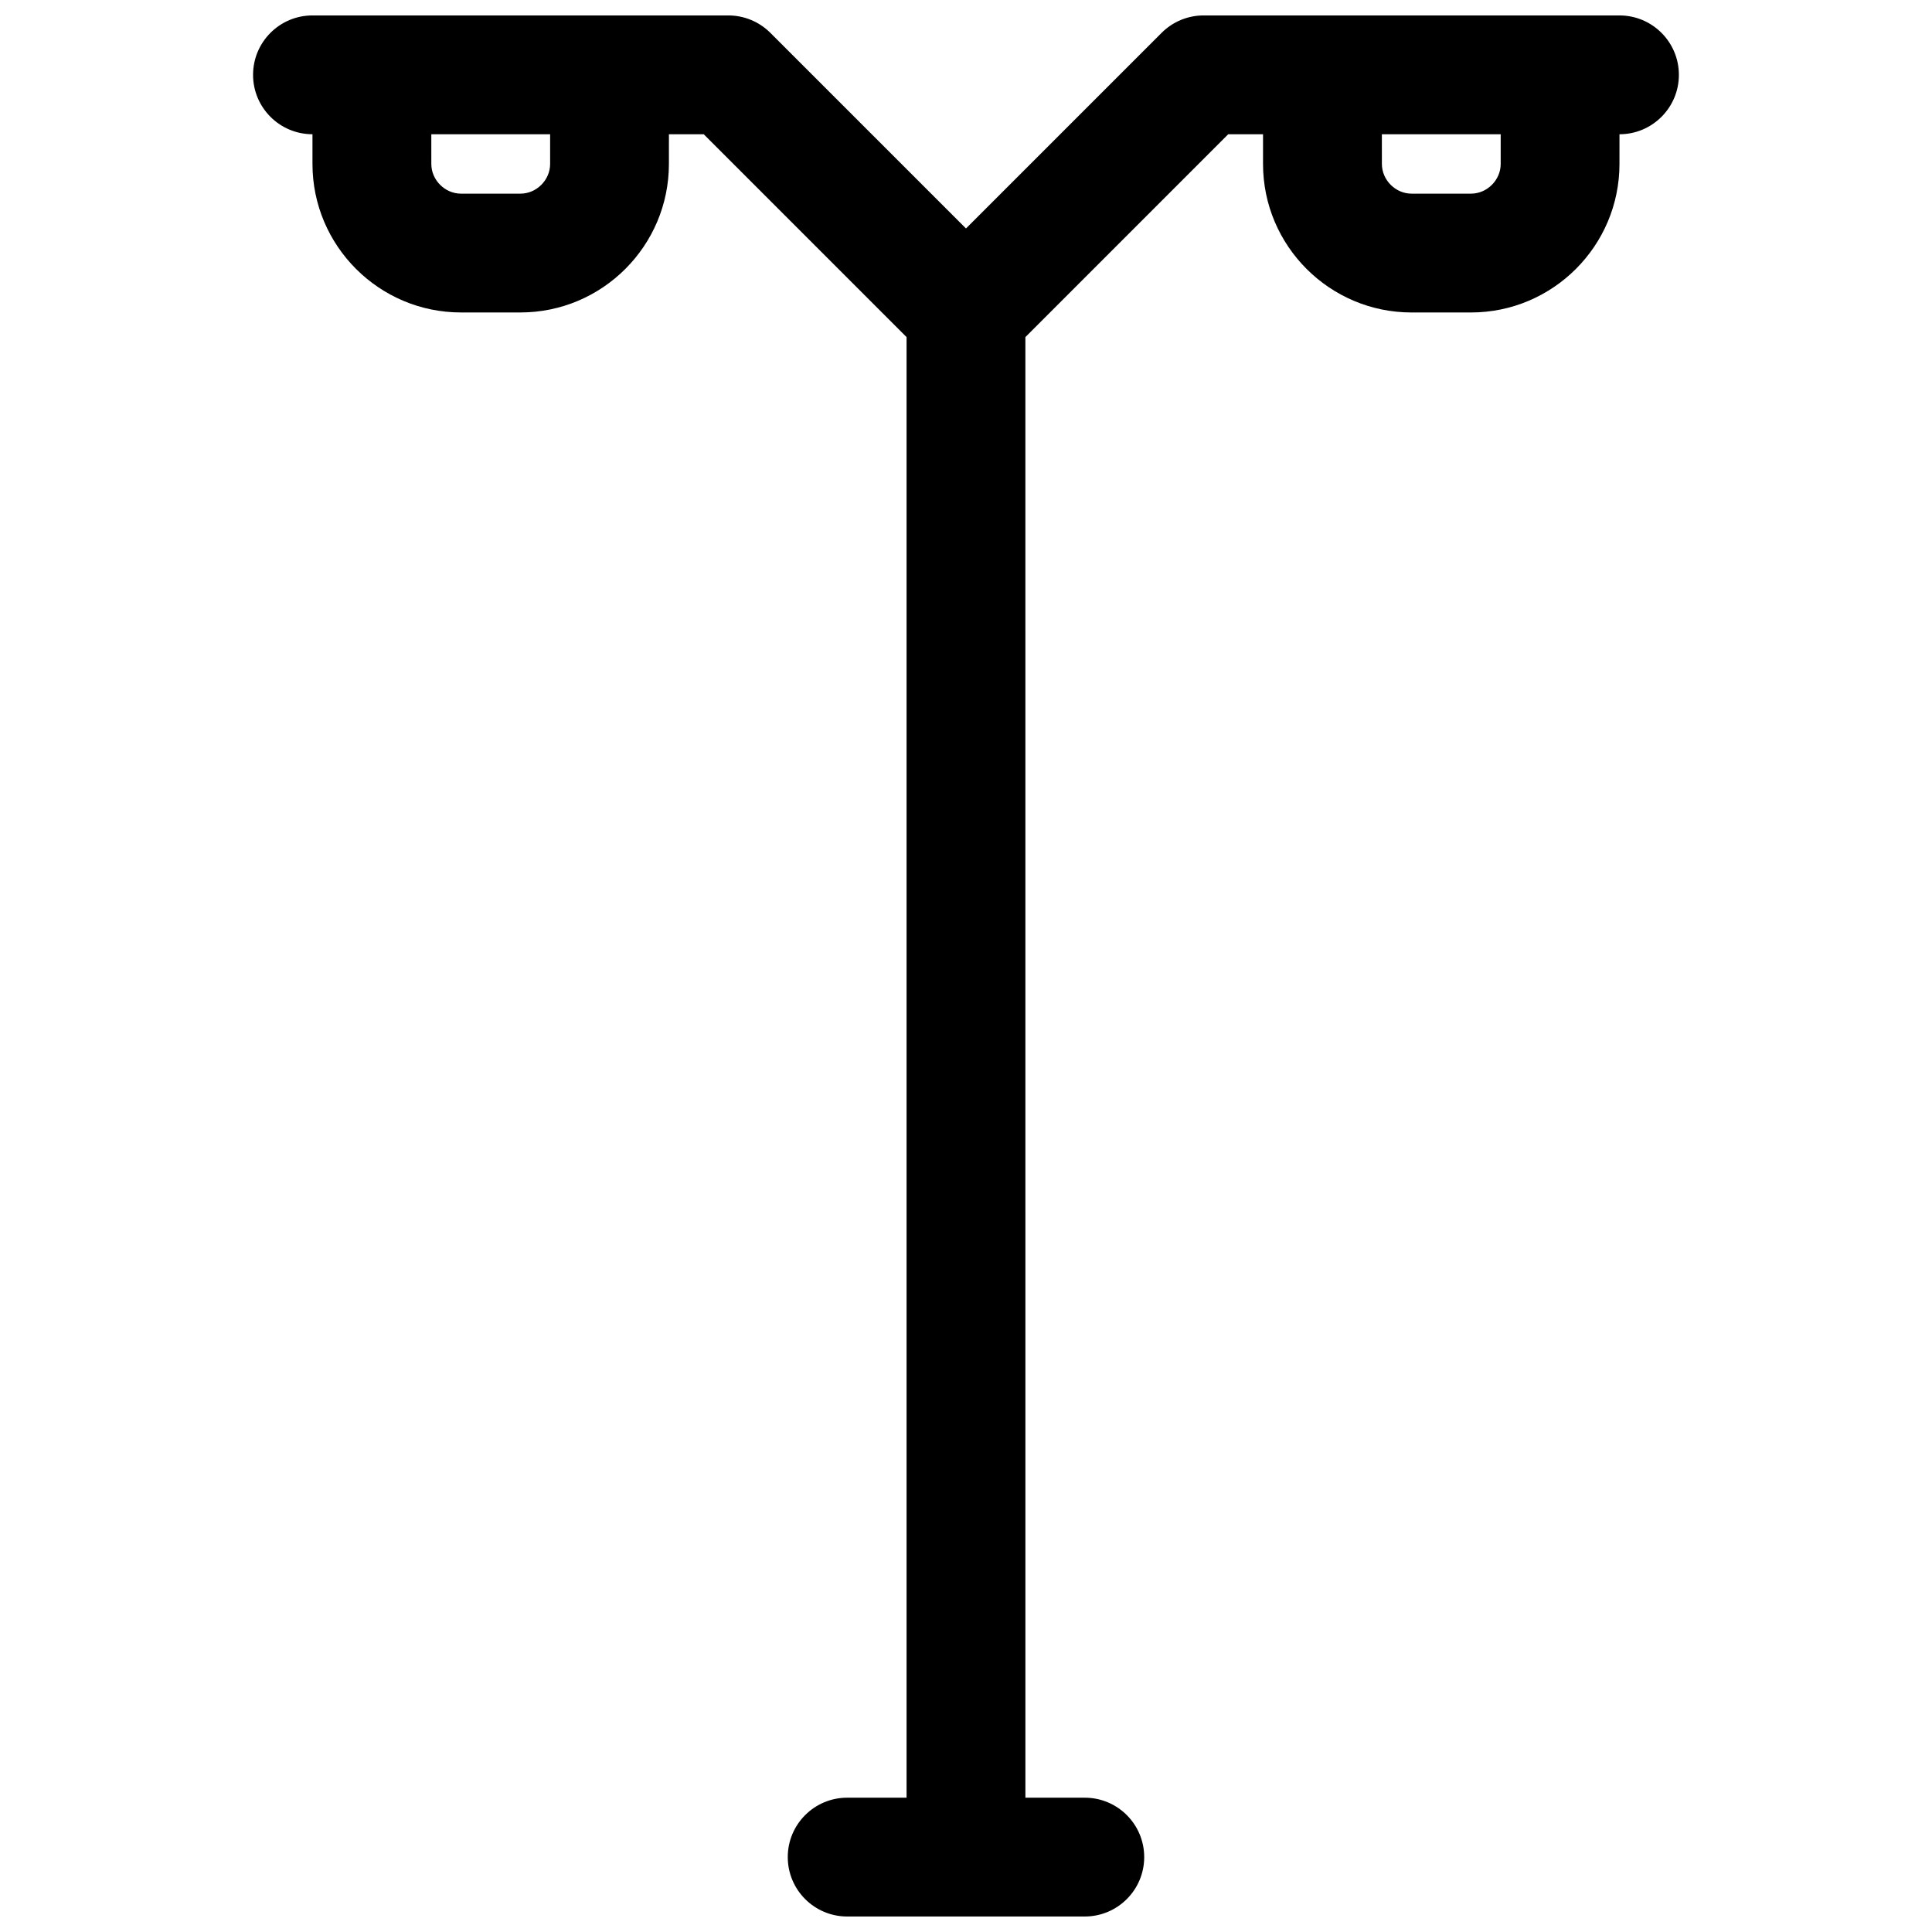 <?xml version="1.0" encoding="UTF-8"?>
<!-- Uploaded to: SVG Repo, www.svgrepo.com, Generator: SVG Repo Mixer Tools -->
<svg width="800px" height="800px" version="1.1" viewBox="144 144 512 512" xmlns="http://www.w3.org/2000/svg">
 <defs>
  <clipPath id="a">
   <path d="m211 148.09h378v503.81h-378z"/>
  </clipPath>
 </defs>
 <g clip-path="url(#a)">
  <path d="m573.18 148.09h-110.21c-4.172 0-8.18 1.66-11.133 4.613l-51.844 51.844-51.844-51.844c-2.953-2.953-6.961-4.613-11.133-4.613h-110.21c-8.688 0-15.742 7.055-15.742 15.742 0 8.691 7.055 15.742 15.742 15.742v7.871c0 21.703 17.656 39.359 39.359 39.359h15.742c21.703 0 39.359-17.656 39.359-39.359l0.004-7.867h9.227l53.75 53.758v387.07h-15.742c-8.691 0-15.742 7.055-15.742 15.742 0 8.691 7.055 15.742 15.742 15.742h62.977c8.691 0 15.742-7.055 15.742-15.742 0-8.691-7.055-15.742-15.742-15.742h-15.742l-0.004-387.07 53.75-53.758h9.227v7.871c0 21.703 17.656 39.359 39.359 39.359h15.742c21.703 0 39.359-17.656 39.359-39.359l0.004-7.871c8.691 0 15.742-7.055 15.742-15.742 0-8.691-7.051-15.746-15.742-15.746zm-283.39 39.359c0 4.266-3.606 7.871-7.871 7.871h-15.742c-4.266 0-7.871-3.606-7.871-7.871l-0.004-7.871h31.488zm251.91 0c0 4.266-3.606 7.871-7.871 7.871h-15.742c-4.266 0-7.871-3.606-7.871-7.871l-0.004-7.871h31.488z"/>
 </g>
</svg>